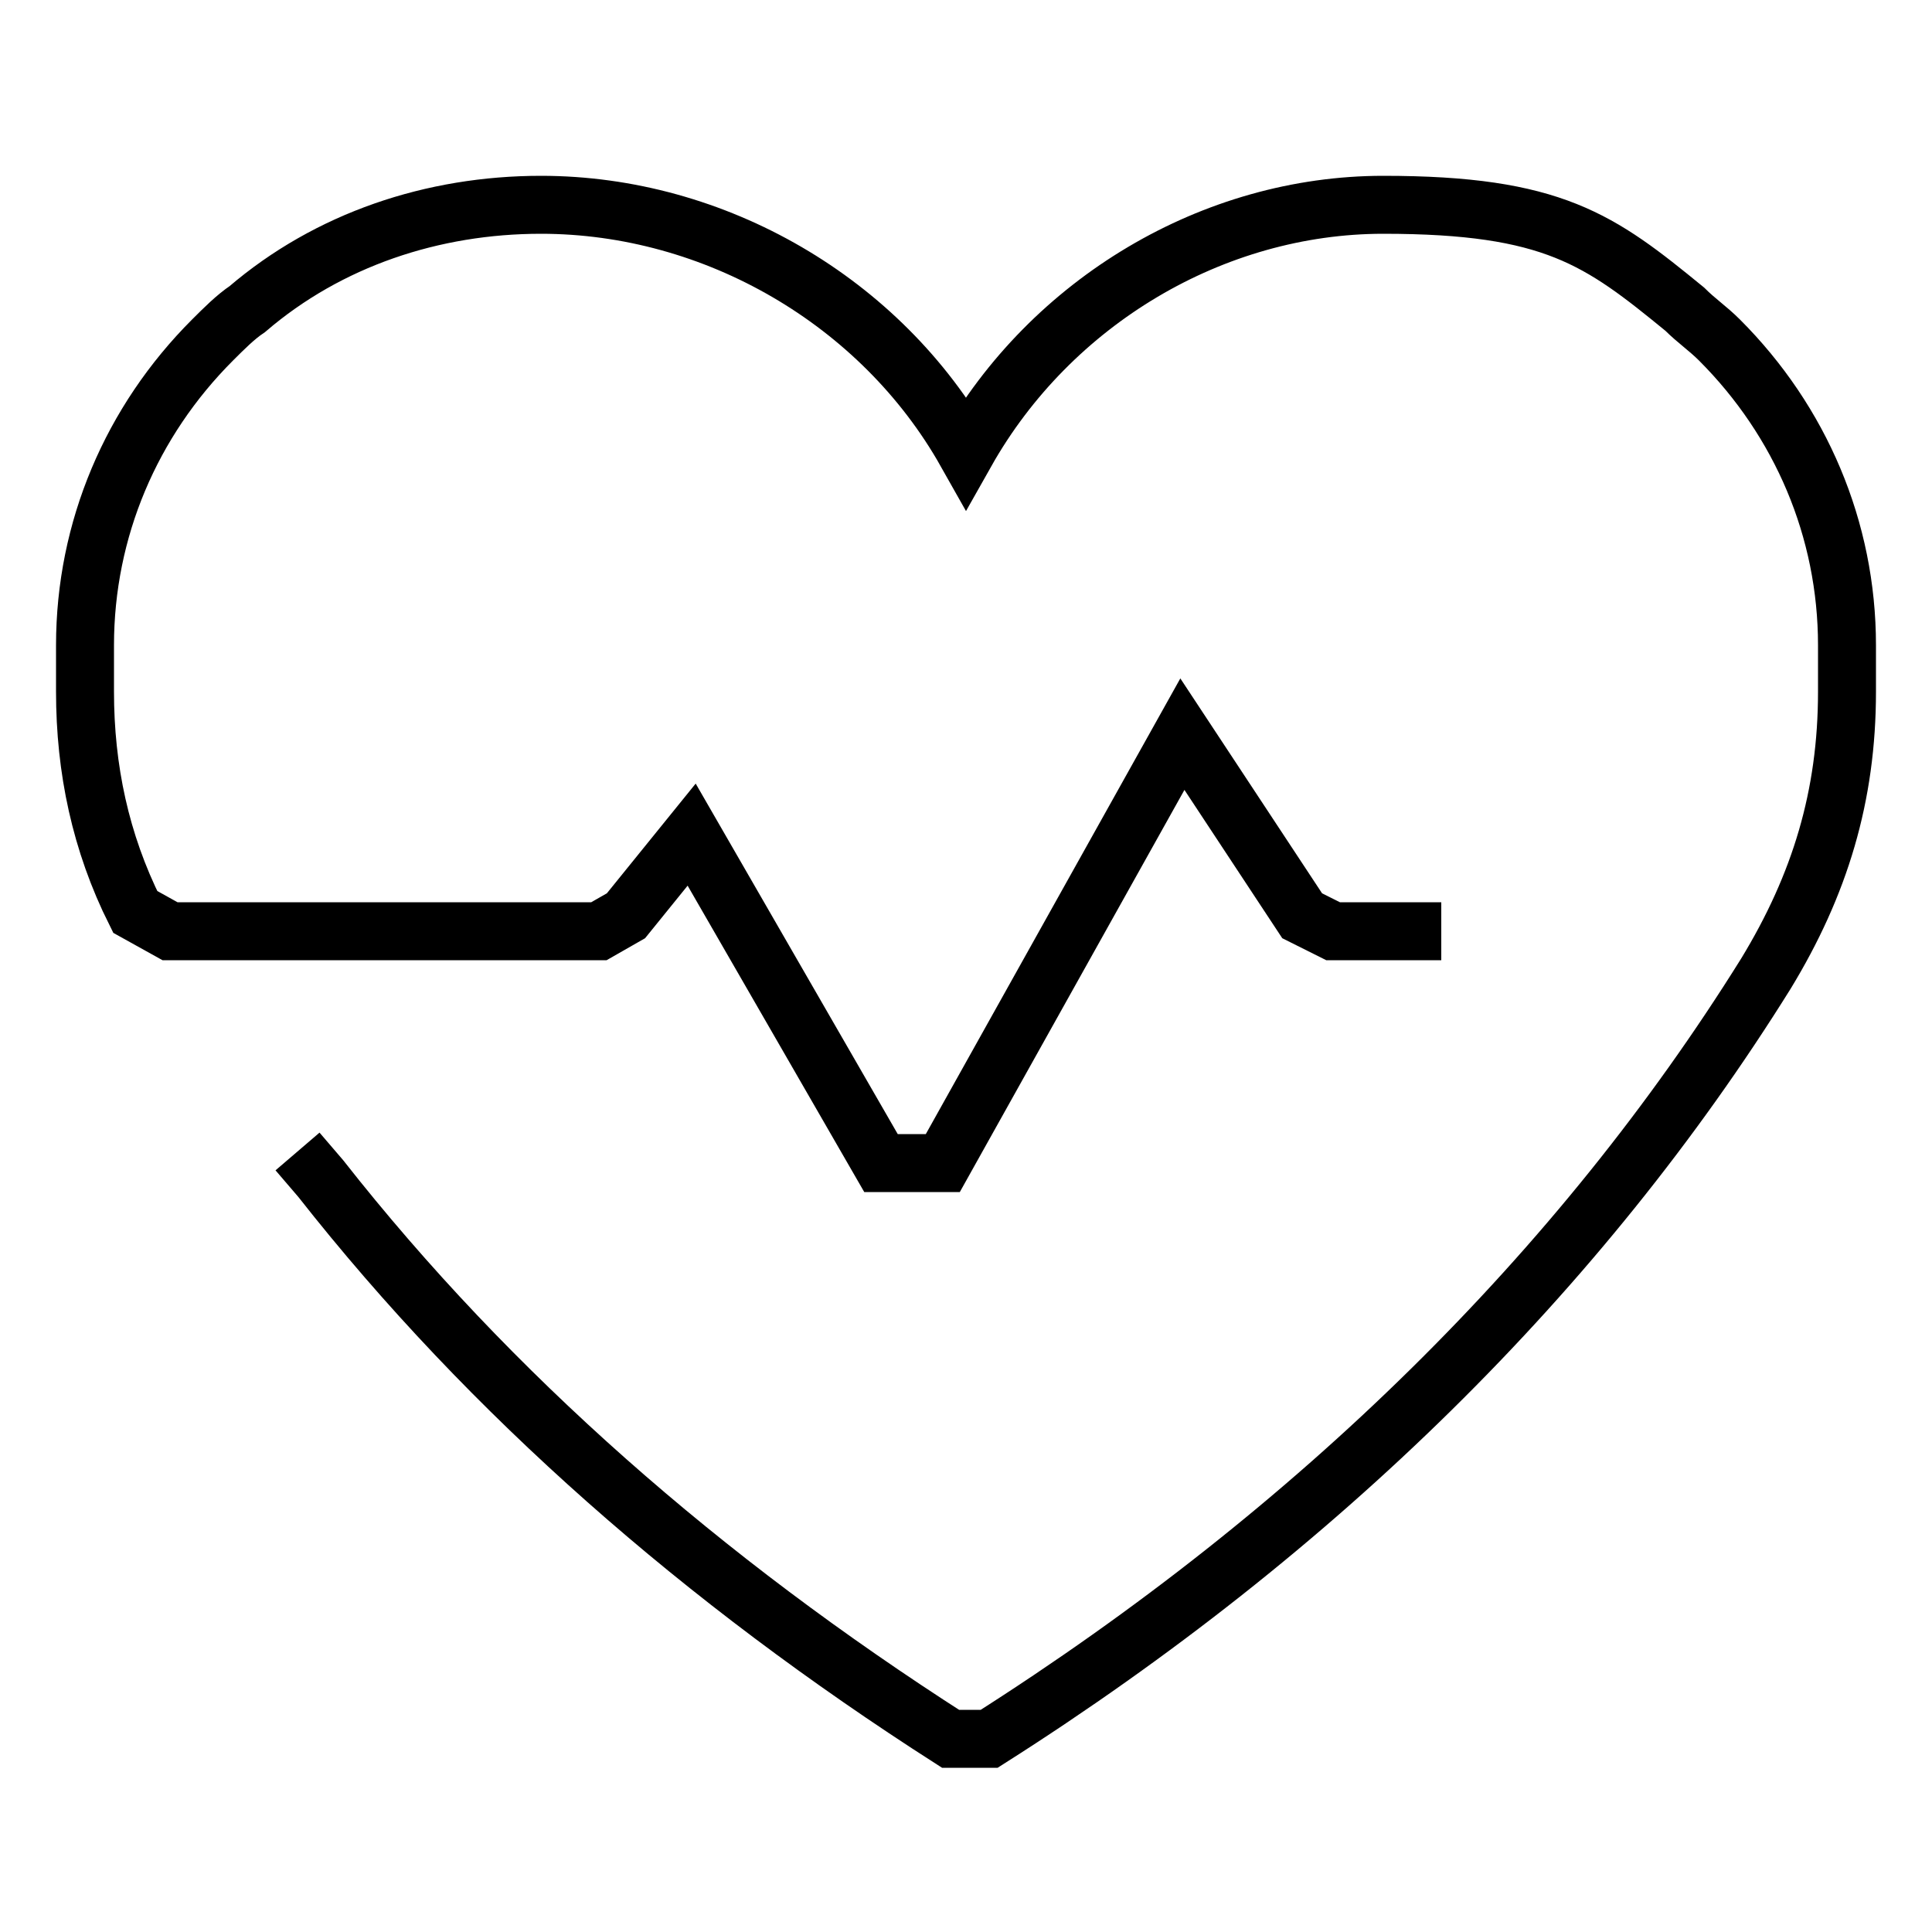 <svg xmlns="http://www.w3.org/2000/svg" xmlns:xlink="http://www.w3.org/1999/xlink" viewBox="0 0 50 50"><defs><style>      .cls-1, .cls-2 {        fill: none;      }      .cls-2 {        stroke: #000;        stroke-miterlimit: 10;        stroke-width: 1.5px;      }      .cls-3 {        clip-path: url(#clippath);      }    </style><clipPath id="clippath"><rect class="cls-1" x="-2338.2" y="-1273.9" width="1434.4" height="695.8"></rect></clipPath></defs><g><g id="Calque_1"><g class="cls-3"><image width="1200" height="1200" transform="translate(-3485.2 2757.7) rotate(-110.9) scale(3.7)"></image></g><path class="cls-2" d="M37.3,24.1h-2.8l-.8-.4-3.1-4.7-6.2,11.1h-1.6s-4.9-8.5-4.9-8.5l-1.7,2.1-.7.4H4.4s-.9-.5-.9-.5c-.9-1.8-1.3-3.7-1.3-5.7v-1.2c0-3,1.2-5.8,3.3-7.9.3-.3.6-.6.9-.8,2.1-1.8,4.8-2.7,7.6-2.7,4.5,0,8.8,2.5,11,6.4,2.2-3.9,6.4-6.4,10.8-6.4s5.6.9,7.8,2.7c.3.3.6.5.9.8,2.1,2.1,3.3,4.9,3.3,7.9v1.2c0,2.7-.7,5-2.1,7.3-4.8,7.7-11.6,14.4-20.1,19.8h-1c-6.4-4.1-11.9-8.9-16.3-14.5l-.6-.7"></path></g></g></svg>